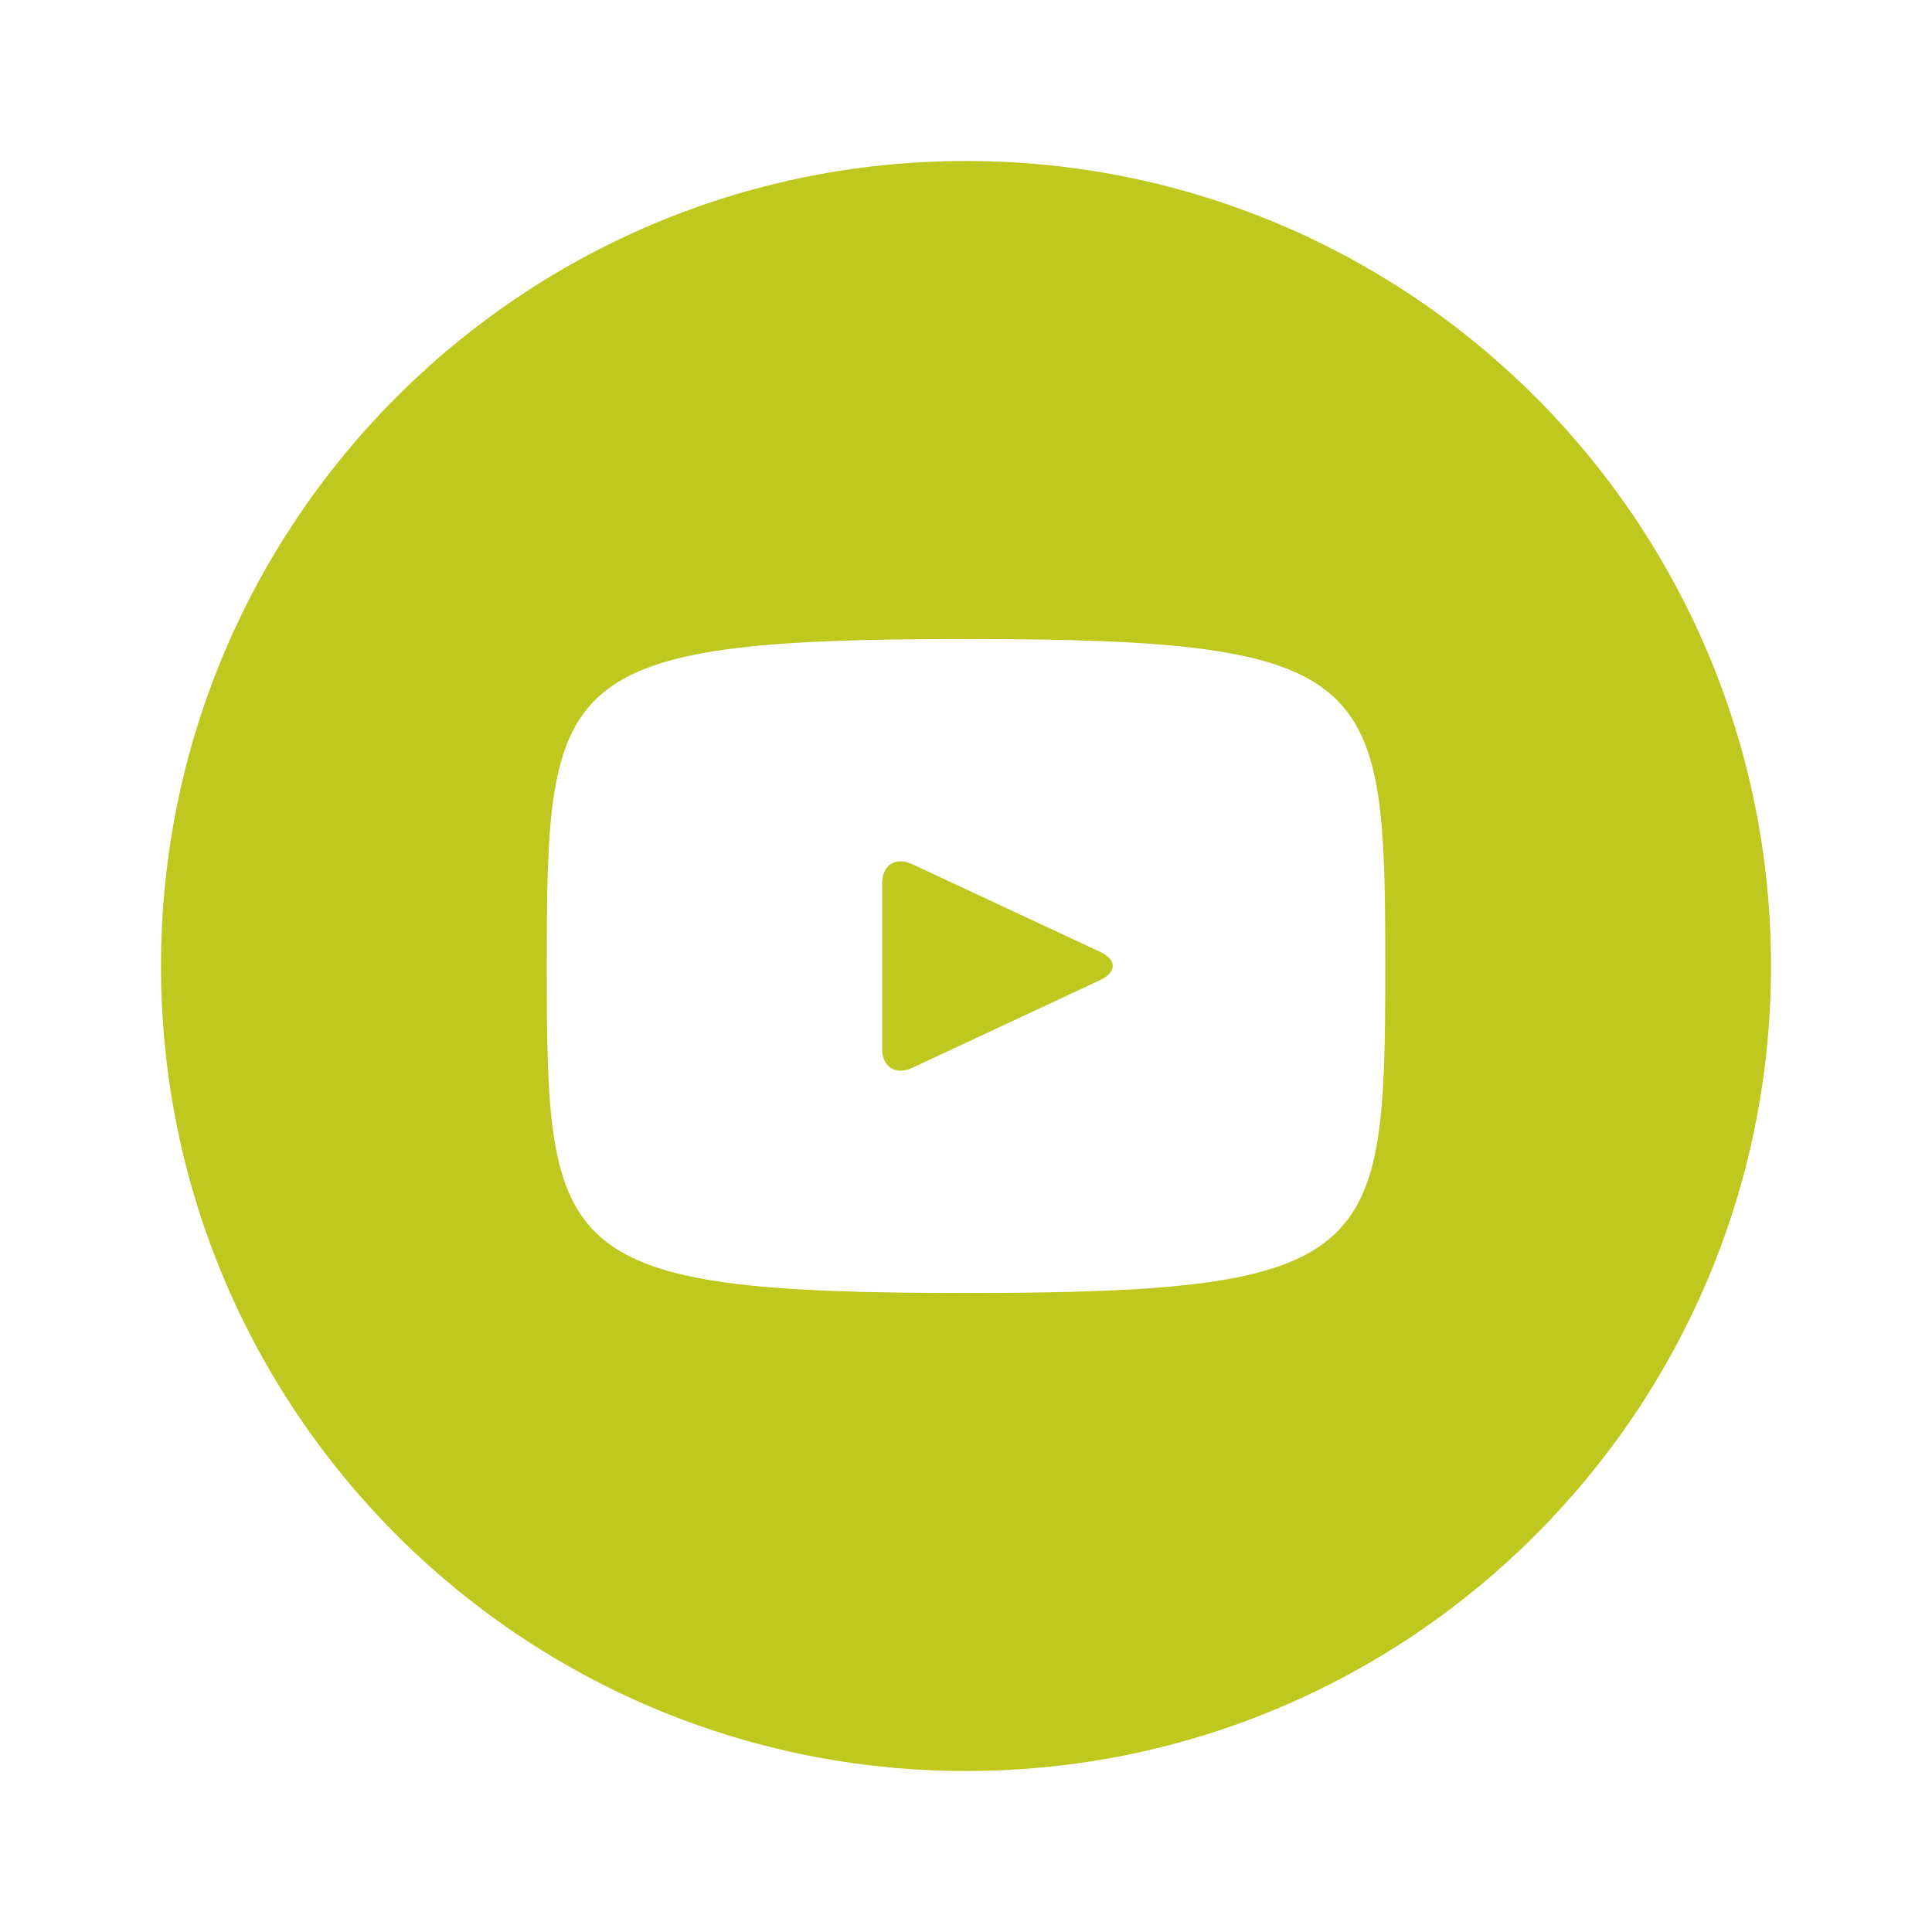 <?xml version="1.0" encoding="UTF-8"?> <svg xmlns="http://www.w3.org/2000/svg" width="24" height="24" viewBox="0 0 24 24" fill="none"><path d="M13.67 11.826L11.33 10.734C11.126 10.64 10.958 10.746 10.958 10.972V13.028C10.958 13.254 11.126 13.36 11.33 13.266L13.669 12.174C13.874 12.078 13.874 11.922 13.67 11.826ZM12 2C6.477 2 2 6.477 2 12C2 17.523 6.477 22 12 22C17.523 22 22 17.523 22 12C22 6.477 17.523 2 12 2ZM12 16.062C6.881 16.062 6.792 15.601 6.792 12C6.792 8.399 6.881 7.938 12 7.938C17.119 7.938 17.208 8.399 17.208 12C17.208 15.601 17.119 16.062 12 16.062Z" fill="#BEC81F"></path></svg> 